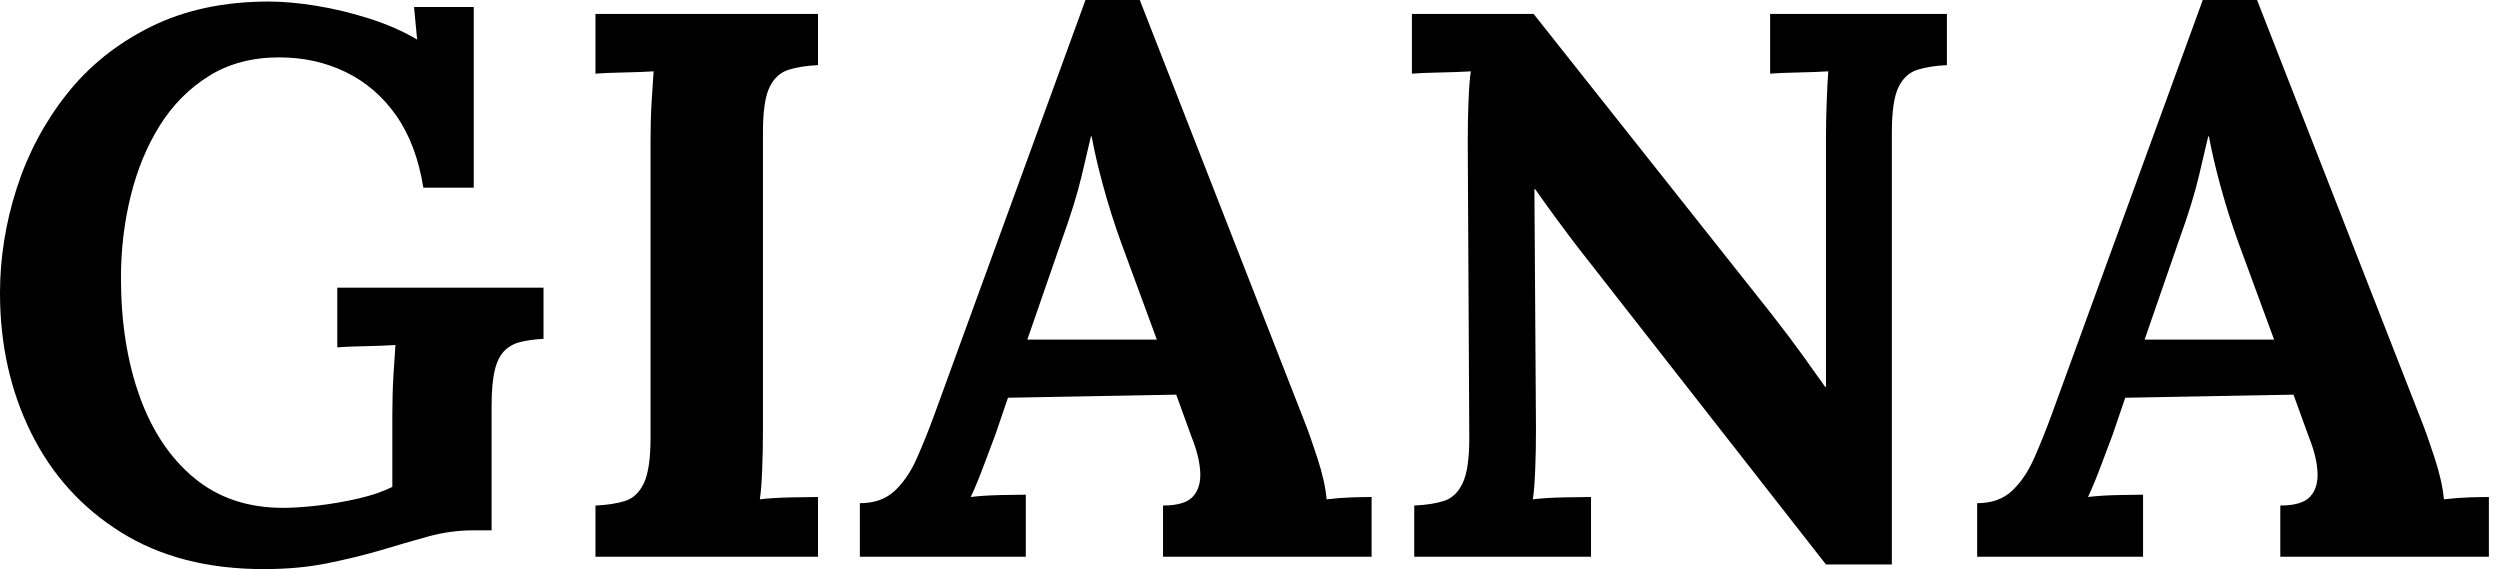 <svg baseProfile="full" height="28" version="1.1" viewBox="0 0 123 28" width="123" xmlns="http://www.w3.org/2000/svg" xmlns:ev="http://www.w3.org/2001/xml-events" xmlns:xlink="http://www.w3.org/1999/xlink"><defs /><g><path d="M14.343 28.0Q10.223 28.0 7.324 26.188Q4.425 24.376 2.899 21.286Q1.373 18.196 1.373 14.42Q1.373 11.826 2.193 9.27Q3.014 6.714 4.654 4.635Q6.294 2.556 8.793 1.316Q11.292 0.076 14.61 0.076Q15.64 0.076 16.937 0.286Q18.234 0.496 19.55 0.916Q20.866 1.335 21.896 1.946L21.744 0.343H24.681V9.232H22.202Q21.858 7.095 20.866 5.684Q19.875 4.272 18.387 3.548Q16.899 2.823 15.106 2.823Q13.123 2.823 11.654 3.738Q10.185 4.654 9.232 6.18Q8.278 7.706 7.801 9.651Q7.324 11.597 7.324 13.657Q7.324 16.937 8.24 19.493Q9.155 22.049 10.929 23.518Q12.703 24.986 15.297 24.986Q16.022 24.986 17.014 24.872Q18.005 24.757 18.997 24.529Q19.989 24.3 20.676 23.956V20.409Q20.676 19.379 20.733 18.425Q20.79 17.471 20.828 16.975Q20.218 17.014 19.302 17.033Q18.387 17.052 17.967 17.09V14.153H28.114V16.67Q27.466 16.708 26.989 16.823Q26.512 16.937 26.188 17.262Q25.864 17.586 25.711 18.234Q25.559 18.883 25.559 19.989V26.093H24.643Q23.537 26.093 22.431 26.398Q21.324 26.703 20.065 27.084Q18.883 27.428 17.471 27.714Q16.06 28.0 14.343 28.0Z M41.619 3.204Q40.779 3.243 40.169 3.433Q39.559 3.624 39.234 4.292Q38.91 4.959 38.91 6.523V21.134Q38.91 22.163 38.872 23.117Q38.834 24.071 38.757 24.567Q39.368 24.49 40.302 24.471Q41.237 24.452 41.619 24.452V27.39H30.67V24.872Q31.548 24.834 32.139 24.643Q32.73 24.452 33.054 23.766Q33.379 23.079 33.379 21.553V6.943Q33.379 5.913 33.436 4.959Q33.493 4.005 33.531 3.51Q32.921 3.548 32.005 3.567Q31.09 3.586 30.67 3.624V0.687H41.619Z M43.678 27.39V24.757Q44.747 24.757 45.395 24.147Q46.044 23.537 46.482 22.545Q46.921 21.553 47.341 20.409L54.779 0.0H57.45L65.575 20.79Q65.804 21.362 66.185 22.526Q66.567 23.689 66.643 24.567Q67.292 24.49 67.883 24.471Q68.474 24.452 68.856 24.452V27.39H58.594V24.872Q59.662 24.872 60.063 24.433Q60.463 23.995 60.425 23.232Q60.387 22.469 60.005 21.515L59.243 19.417L50.965 19.569L50.354 21.362Q50.163 21.858 49.801 22.831Q49.439 23.804 49.134 24.452Q49.744 24.376 50.602 24.357Q51.46 24.338 51.842 24.338V27.39ZM51.918 16.708H58.289L56.534 11.94Q56.038 10.567 55.657 9.174Q55.275 7.782 55.084 6.714H55.046Q54.894 7.362 54.589 8.659Q54.283 9.956 53.635 11.749Z M91.21 27.771 79.003 12.169Q78.507 11.52 77.973 10.796Q77.439 10.071 76.905 9.308H76.866L76.943 21.134Q76.943 22.163 76.905 23.117Q76.866 24.071 76.79 24.567Q77.401 24.49 78.335 24.471Q79.27 24.452 79.651 24.452V27.39H70.954V24.872Q71.831 24.834 72.422 24.643Q73.014 24.452 73.338 23.766Q73.662 23.079 73.662 21.553L73.586 6.943Q73.586 5.913 73.624 4.959Q73.662 4.005 73.738 3.51Q73.128 3.548 72.193 3.567Q71.259 3.586 70.839 3.624V0.687H76.828L88.501 15.411Q89.455 16.632 90.084 17.51Q90.714 18.387 91.172 19.035H91.21V6.943Q91.21 5.913 91.248 4.959Q91.286 4.005 91.324 3.51Q90.714 3.548 89.798 3.567Q88.883 3.586 88.463 3.624V0.687H97.161V3.204Q96.322 3.243 95.711 3.433Q95.101 3.624 94.777 4.292Q94.452 4.959 94.452 6.523V27.771Z M98.649 27.39V24.757Q99.717 24.757 100.365 24.147Q101.014 23.537 101.452 22.545Q101.891 21.553 102.311 20.409L109.749 0.0H112.42L120.545 20.79Q120.774 21.362 121.155 22.526Q121.537 23.689 121.613 24.567Q122.262 24.49 122.853 24.471Q123.444 24.452 123.826 24.452V27.39H113.564V24.872Q114.632 24.872 115.033 24.433Q115.433 23.995 115.395 23.232Q115.357 22.469 114.975 21.515L114.213 19.417L105.935 19.569L105.324 21.362Q105.134 21.858 104.771 22.831Q104.409 23.804 104.104 24.452Q104.714 24.376 105.572 24.357Q106.431 24.338 106.812 24.338V27.39ZM106.888 16.708H113.259L111.504 11.94Q111.008 10.567 110.627 9.174Q110.245 7.782 110.054 6.714H110.016Q109.864 7.362 109.559 8.659Q109.253 9.956 108.605 11.749Z " fill="rgb(0,0,0)" transform="translate(-1.373, 0)" /></g></svg>